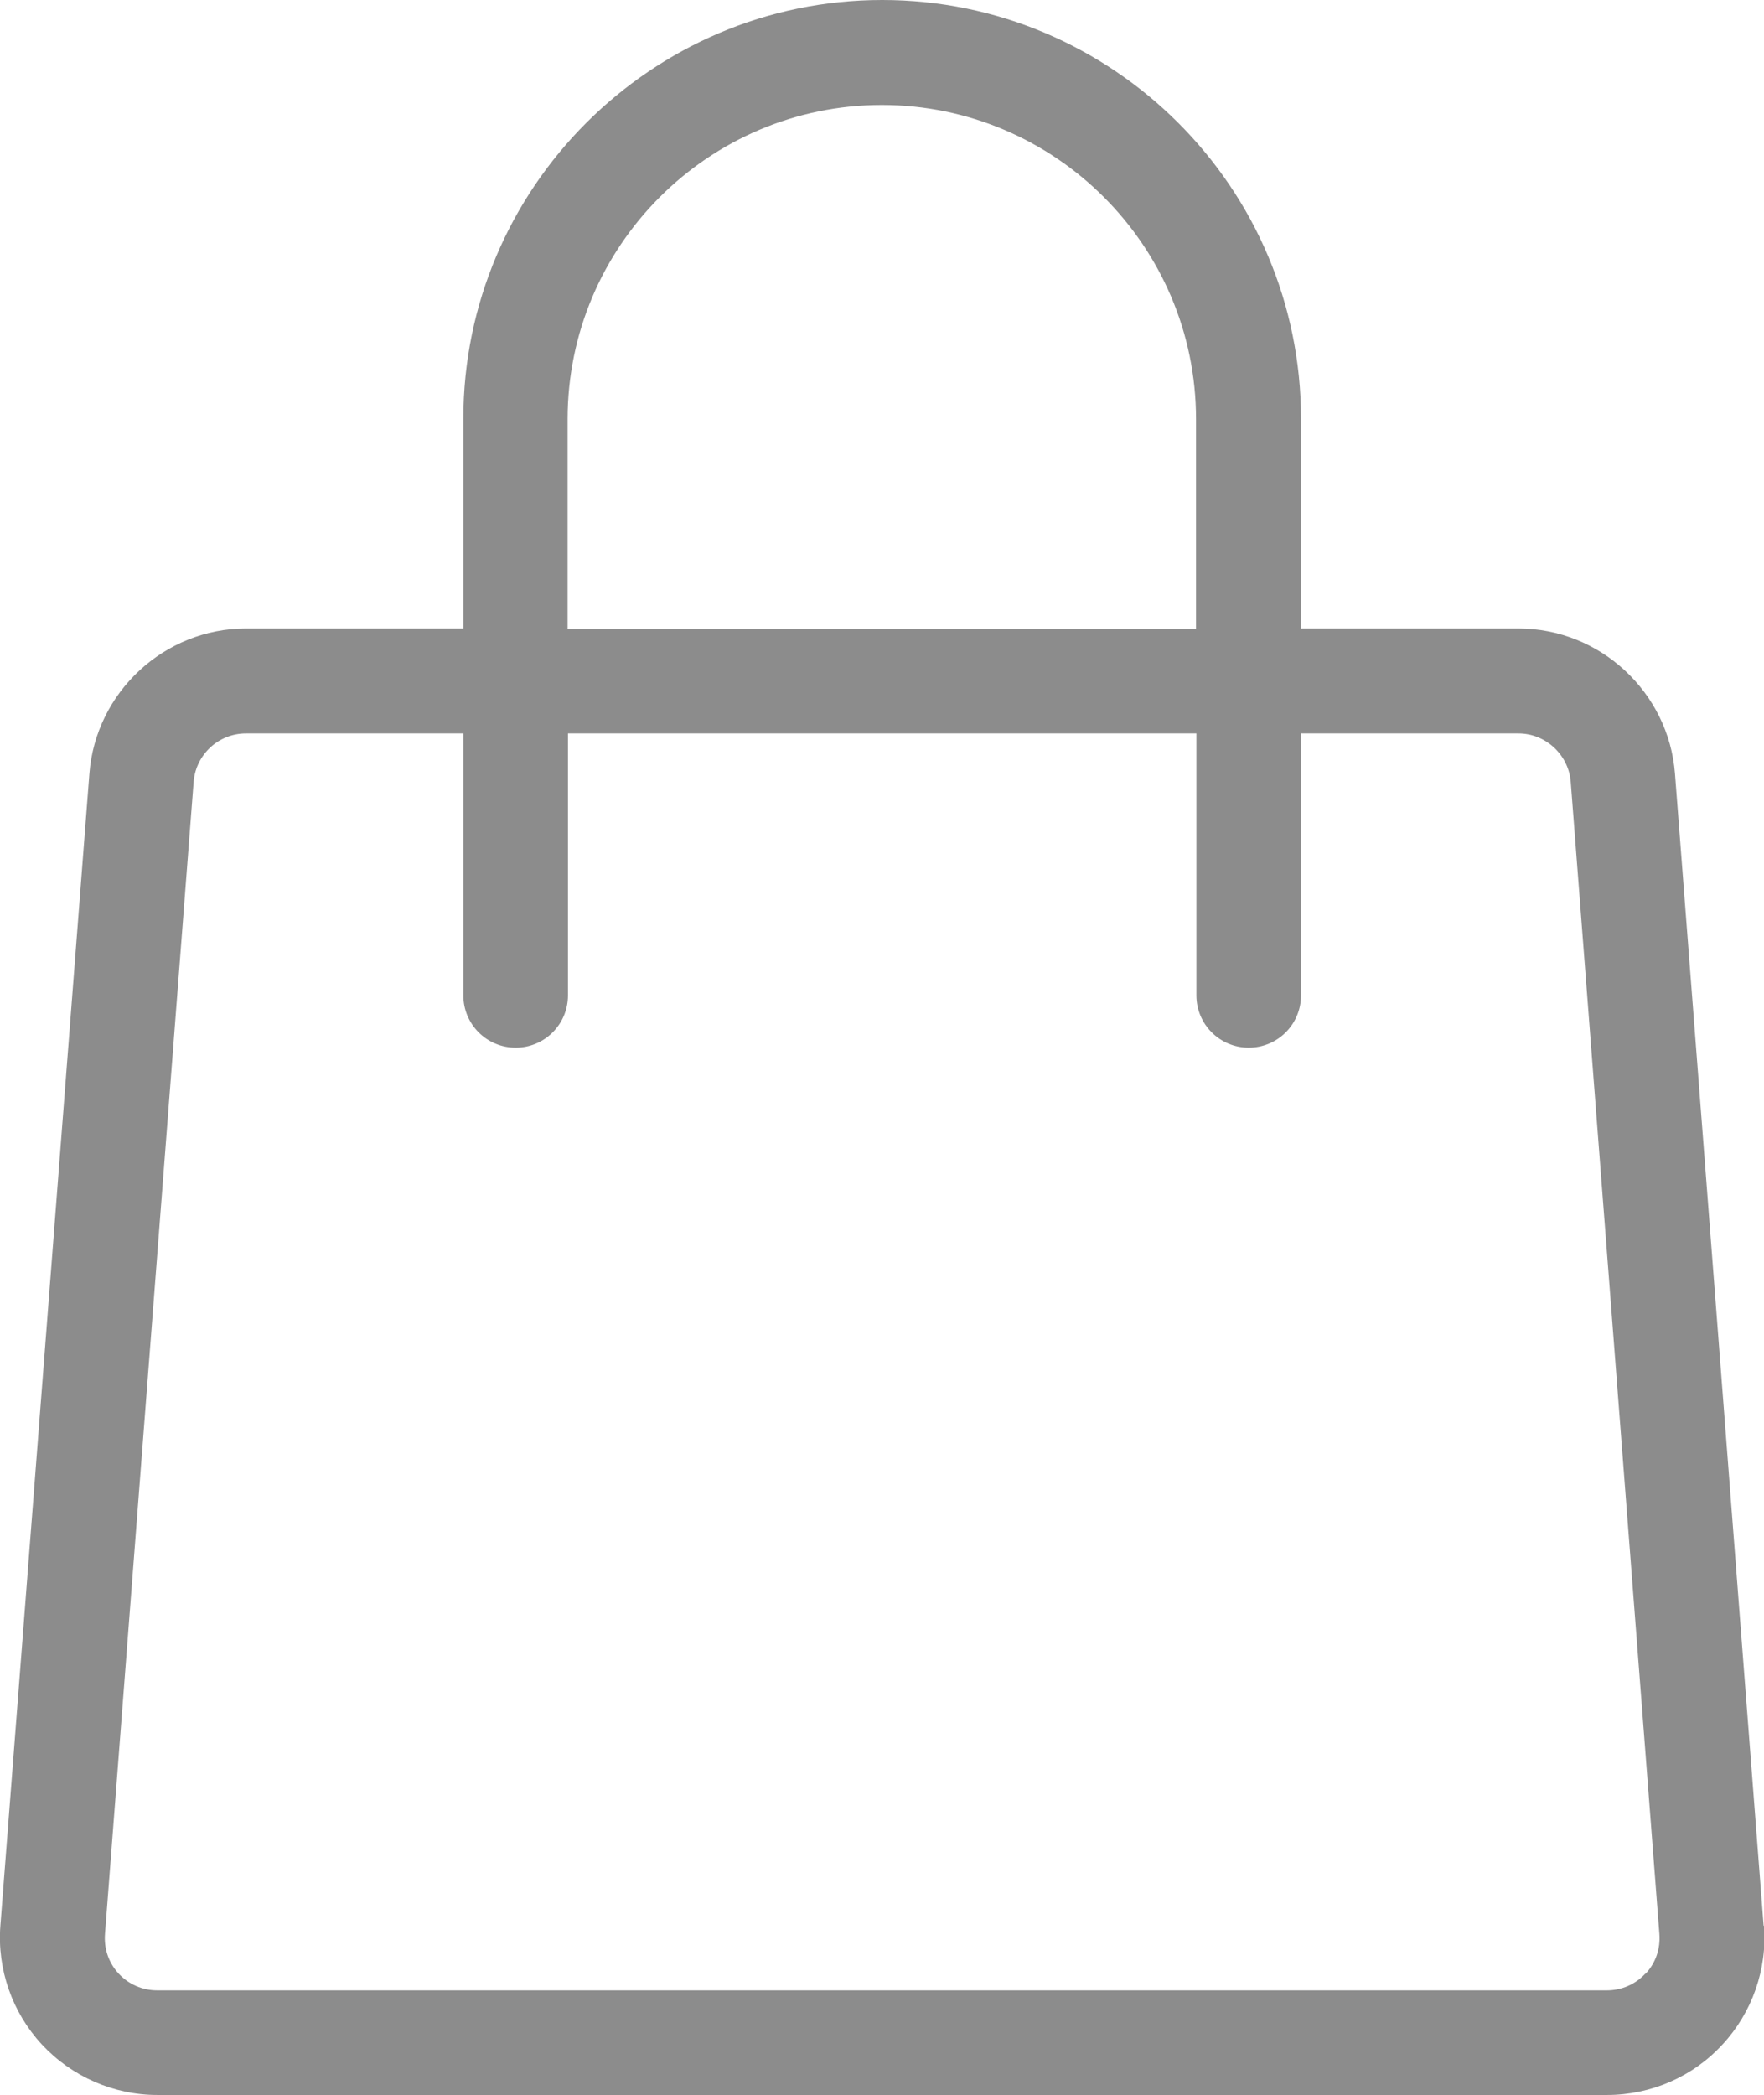 <?xml version="1.0" encoding="UTF-8"?>
<svg id="Calque_2" data-name="Calque 2" xmlns="http://www.w3.org/2000/svg" viewBox="0 0 47.55 56.47">
  <defs>
    <style>
      .cls-1 {
        fill: #8c8c8c;
      }
    </style>
  </defs>
  <g id="Calque_1-2" data-name="Calque 1">
    <path class="cls-1" d="m47.54,51.91l-2.39-31.06c-.17-2.19-2.02-3.91-4.22-3.91h-5.86v-5.65c0-6.23-5.07-11.29-11.29-11.29s-11.29,5.07-11.29,11.29v5.65h-5.86c-2.2,0-4.05,1.72-4.22,3.91L.01,51.91c-.09,1.17.32,2.34,1.12,3.2.8.86,1.93,1.36,3.11,1.36h39.08c1.18,0,2.31-.49,3.11-1.36.8-.86,1.21-2.03,1.12-3.2h0ZM15.3,11.3c0-4.67,3.8-8.47,8.47-8.47s8.47,3.8,8.47,8.47v5.65H15.3s0-5.65,0-5.65Zm29.05,41.9c-.27.29-.64.45-1.04.45H4.24c-.4,0-.77-.16-1.04-.45-.27-.29-.4-.67-.37-1.07l2.39-31.06c.06-.73.67-1.3,1.41-1.3h5.86v7.06c0,.78.63,1.41,1.41,1.41s1.41-.63,1.41-1.41v-7.06h16.94v7.06c0,.78.63,1.41,1.41,1.41s1.41-.63,1.41-1.41v-7.06h5.86c.73,0,1.35.57,1.41,1.3l2.39,31.06c.03.4-.1.78-.37,1.07h0Z"/>
  </g>
</svg>